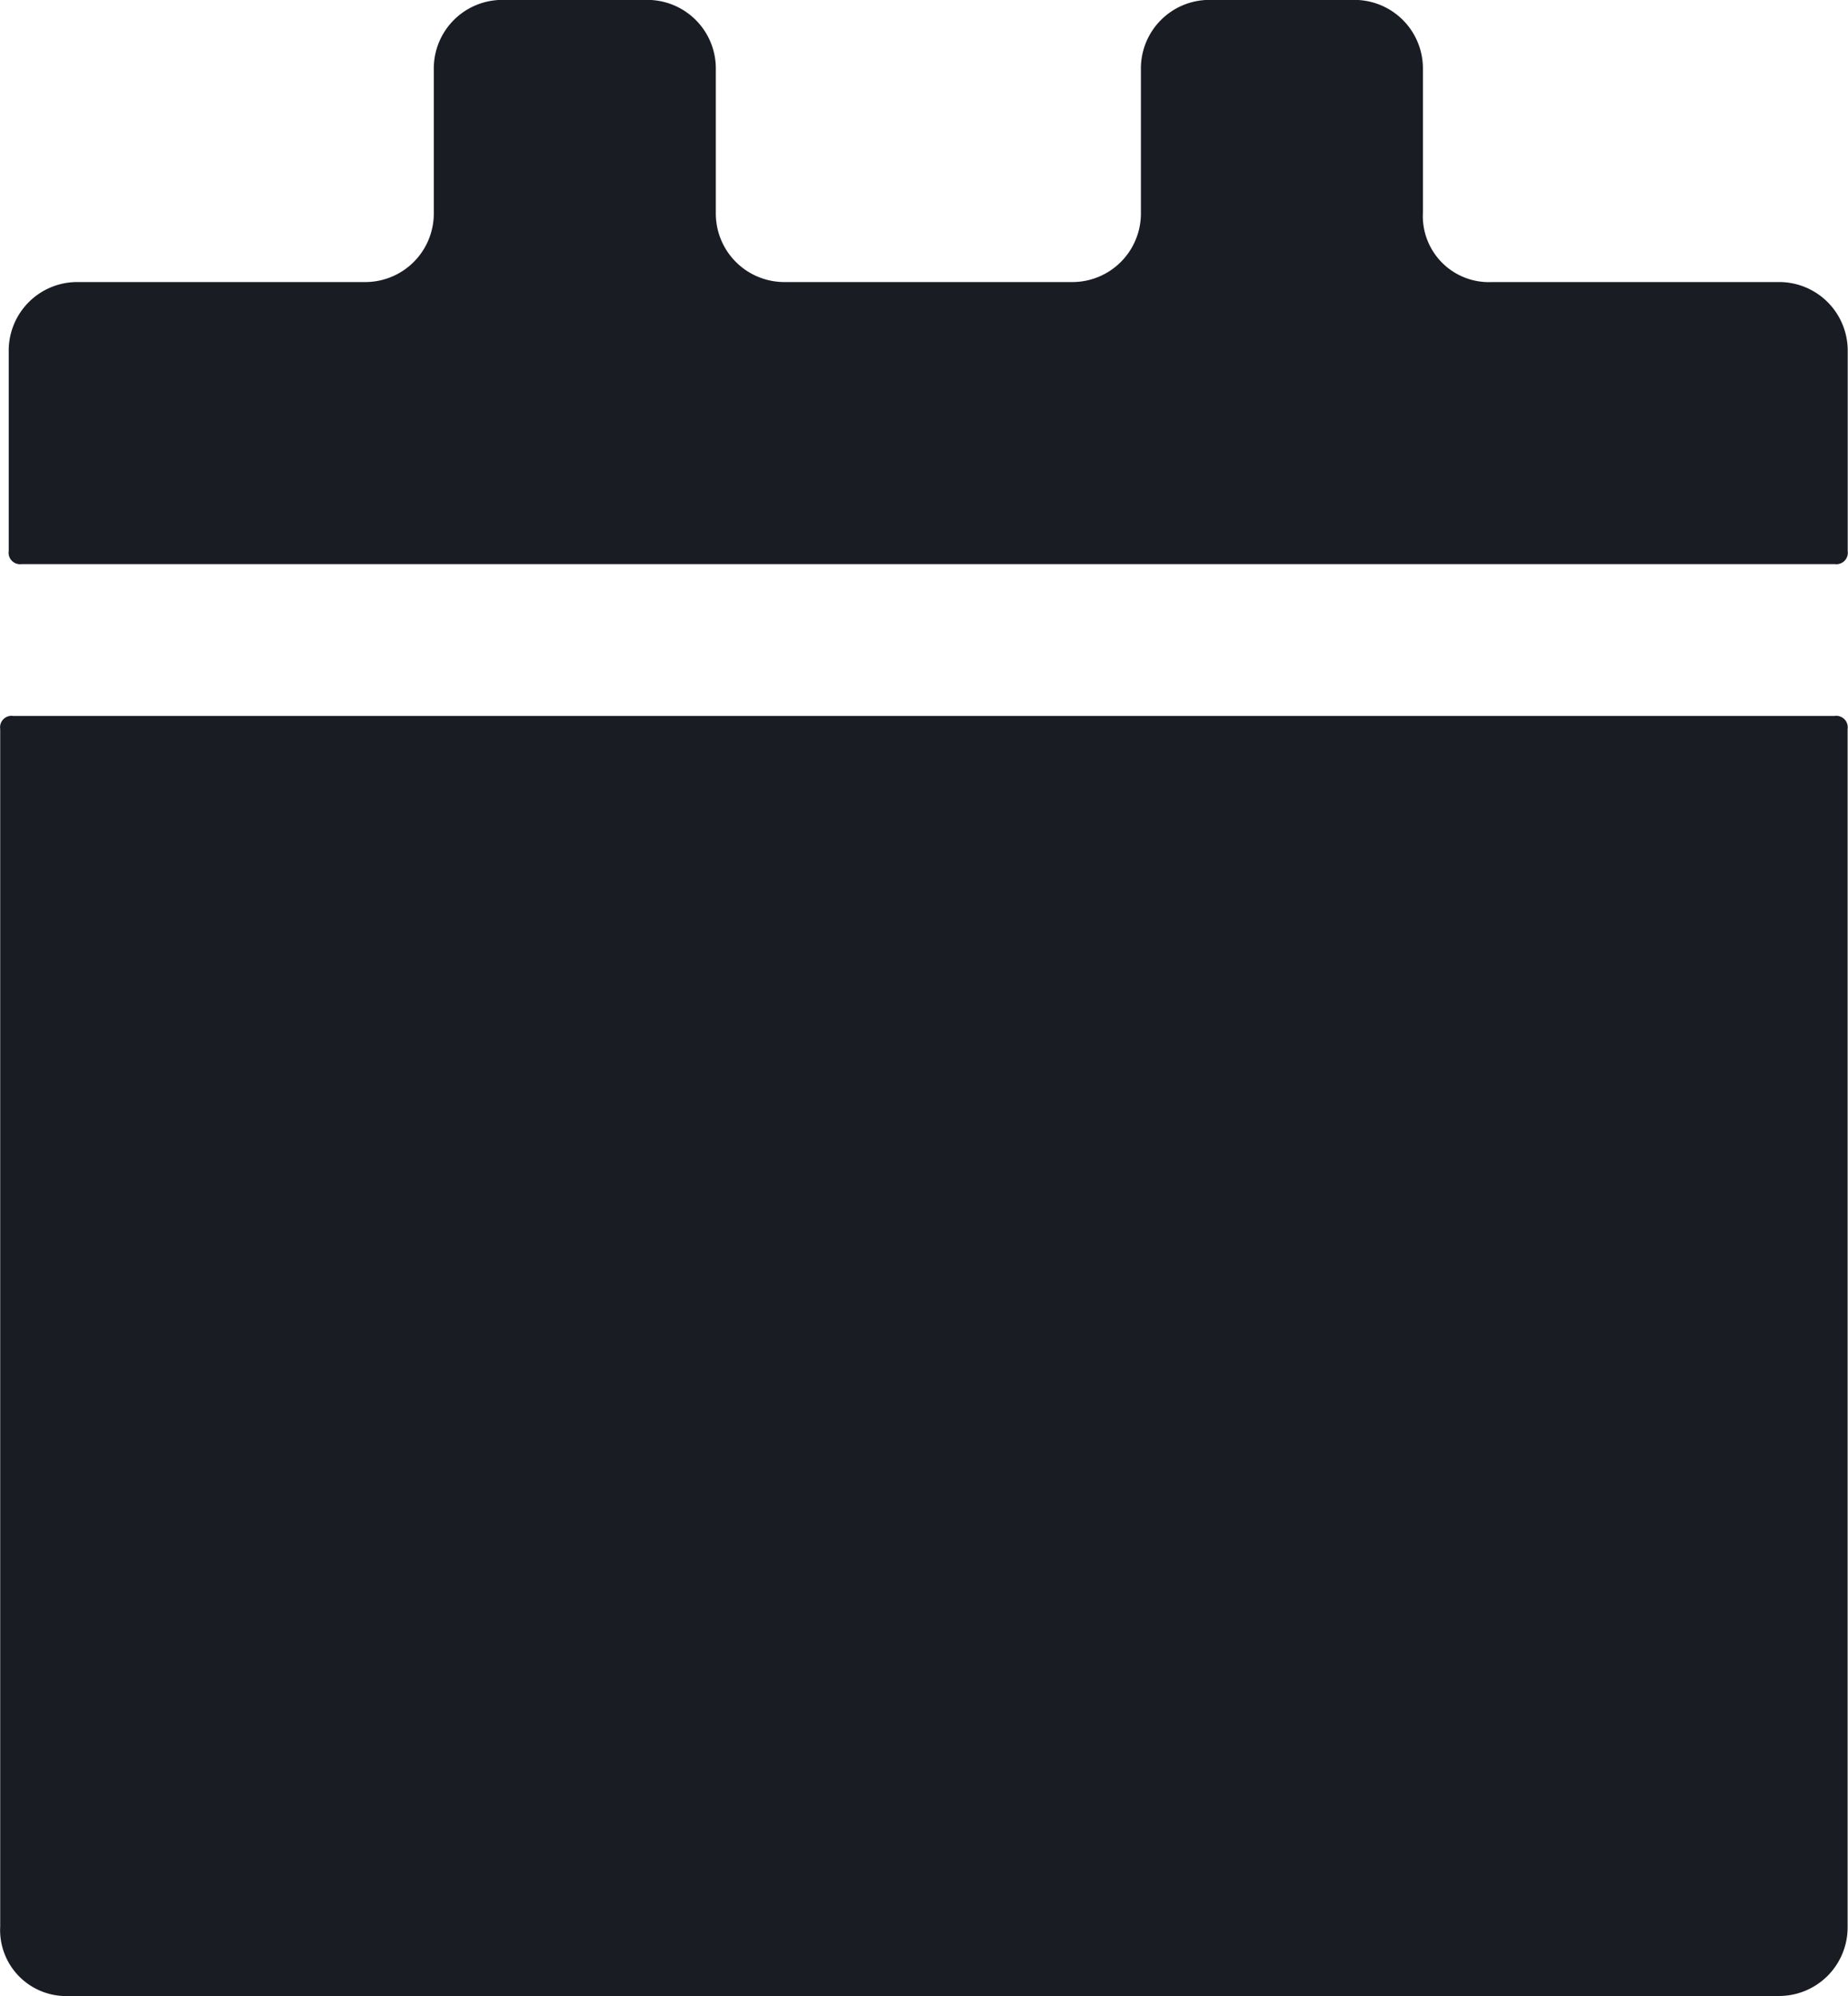 <svg xmlns="http://www.w3.org/2000/svg" width="18.872" height="20.375" viewBox="0 0 18.872 20.375">
  <g id="_623083_calendar_date_event_ical_plan_icon" data-name="623083_calendar_date_event_ical_plan_icon" transform="translate(0)">
    <path id="Path_5" data-name="Path 5" d="M-253.6,427.466h17.451a.7.7,0,0,0,.709-.709V414.533a.117.117,0,0,0-.133-.133h-18.6a.117.117,0,0,0-.133.133v12.225A.674.674,0,0,0-253.6,427.466Z" transform="translate(254.308 -407.092)" fill="#1a1c24"/>
    <path id="Path_6" data-name="Path 6" d="M-239.661,400.07v-1.462a.7.7,0,0,0-.709-.709h-1.462a.7.7,0,0,0-.709.709v1.462a.7.7,0,0,1-.709.709h-2.923a.7.7,0,0,1-.709-.709v-1.462a.7.7,0,0,0-.709-.709h-1.462a.7.7,0,0,0-.709.709v1.462a.7.7,0,0,1-.709.709h-2.923a.7.7,0,0,0-.709.709v2.037a.117.117,0,0,0,.133.133h18.514a.117.117,0,0,0,.133-.133v-2.037a.7.7,0,0,0-.709-.709h-2.923A.674.674,0,0,1-239.661,400.07Z" transform="translate(254.192 -397.9)" fill="#1a1c24"/>
  </g>
</svg>

